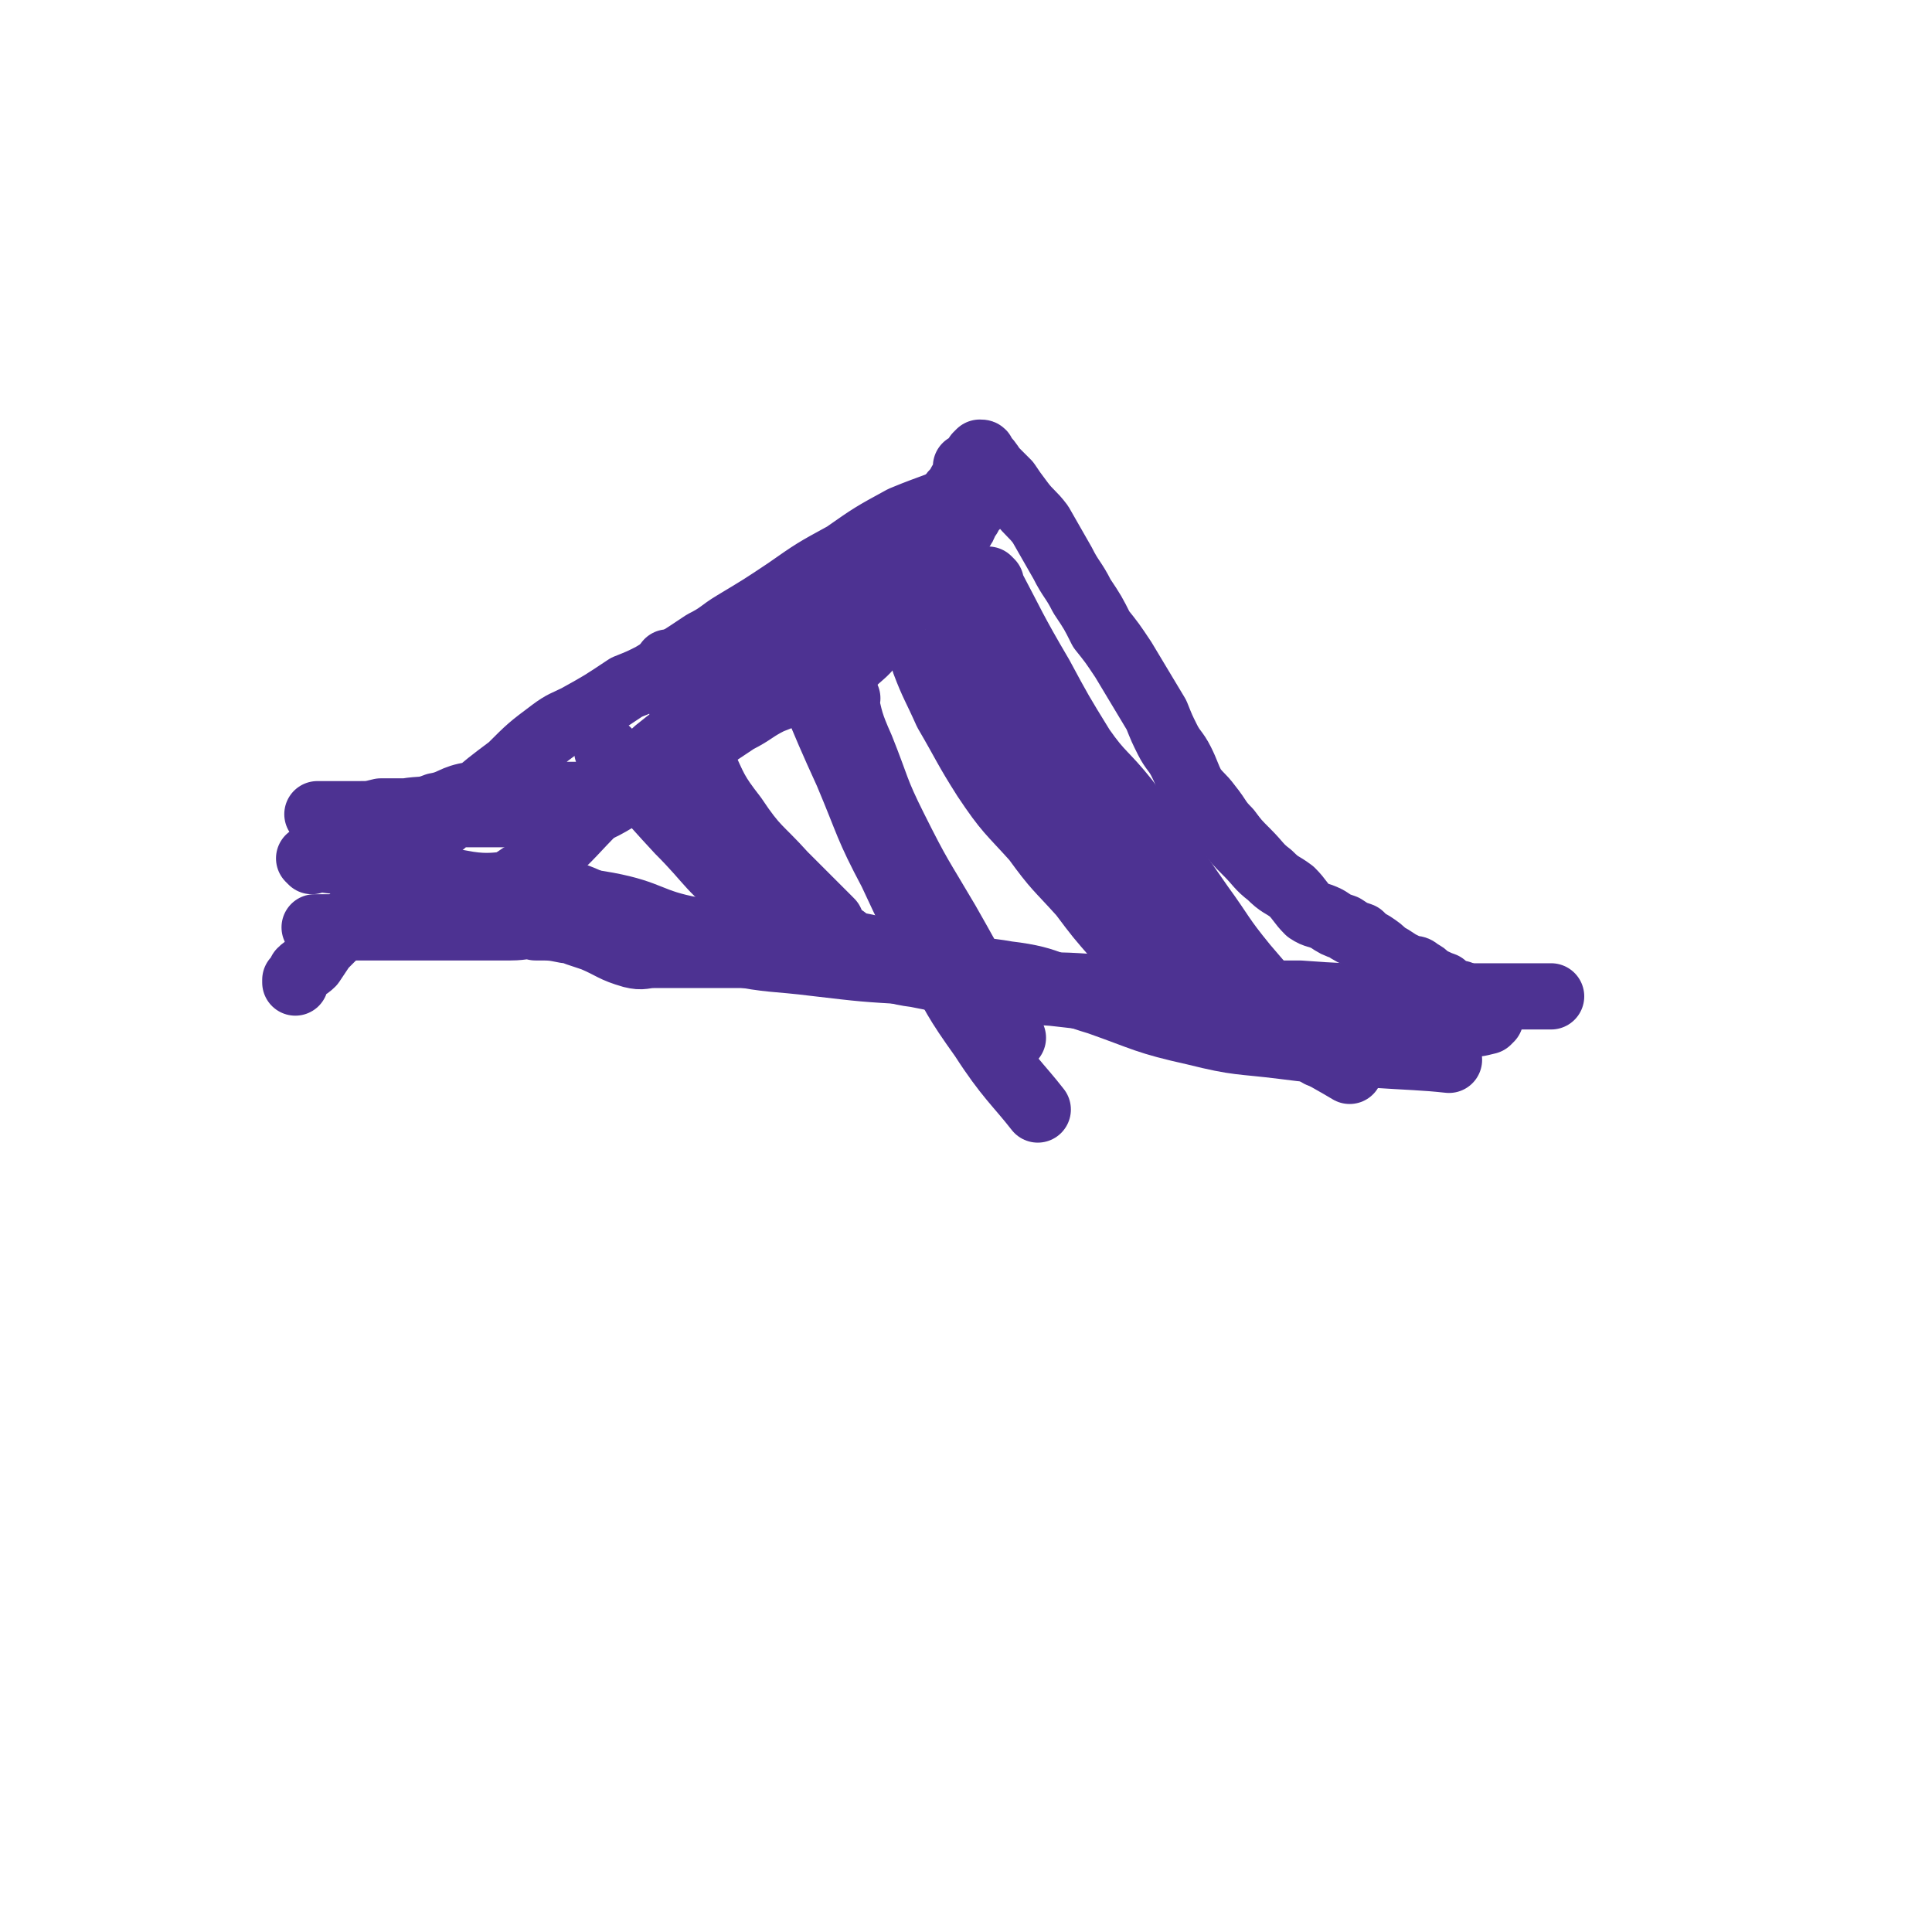<svg viewBox='0 0 700 700' version='1.1' xmlns='http://www.w3.org/2000/svg' xmlns:xlink='http://www.w3.org/1999/xlink'><g fill='none' stroke='#4D3292' stroke-width='24' stroke-linecap='round' stroke-linejoin='round'><path d='M184,323c0,0 -1,0 -1,-1 6,-6 8,-5 15,-11 10,-9 9,-9 19,-19 11,-10 10,-10 21,-20 11,-9 12,-8 24,-16 11,-8 11,-8 21,-16 8,-6 8,-6 16,-13 6,-5 6,-4 12,-9 5,-4 5,-4 9,-9 4,-3 4,-3 8,-7 2,-3 2,-3 4,-5 3,-3 3,-3 5,-6 2,-2 2,-2 4,-4 1,-2 1,-2 2,-3 1,-2 1,-2 2,-3 0,-2 0,-2 1,-3 1,-1 1,-1 2,-3 0,0 0,0 1,-1 0,-1 0,-1 1,-1 0,-1 0,-1 0,-2 1,-1 0,-1 0,-2 1,0 1,0 1,0 1,-1 1,-1 2,-2 0,0 0,0 0,0 1,-1 1,-1 1,-1 0,-1 0,-1 0,-1 1,-1 1,-1 1,-1 1,0 1,0 1,1 2,2 2,2 4,5 2,2 2,2 5,5 2,3 2,3 5,7 3,4 4,4 7,8 4,7 4,7 8,14 3,6 4,6 7,12 4,6 4,6 7,12 4,5 4,5 8,11 3,5 3,5 6,10 3,5 3,5 6,10 2,5 2,5 4,9 2,4 3,4 5,8 2,4 2,5 4,9 3,4 3,3 6,7 4,5 3,5 7,9 3,4 3,4 7,8 4,4 4,5 8,8 4,4 4,3 8,6 3,3 3,4 6,7 3,2 3,1 7,3 3,2 3,2 6,3 3,2 3,2 6,3 2,2 2,2 4,3 3,2 3,2 5,4 2,1 2,1 5,3 2,1 2,1 4,2 2,0 2,0 3,1 2,1 2,1 4,3 3,1 2,1 5,2 1,1 1,1 3,2 1,1 1,1 3,1 1,1 1,1 3,2 1,1 0,1 1,1 1,1 1,1 3,2 1,0 1,0 1,1 1,0 1,0 2,1 0,1 0,1 1,1 0,1 0,1 0,1 0,0 0,0 -1,1 -4,1 -4,1 -8,1 -6,1 -6,1 -12,1 -7,0 -7,0 -14,0 -7,-1 -7,-1 -13,-2 -7,0 -7,1 -14,1 -9,-1 -9,-1 -17,-2 -10,-1 -10,0 -21,-1 -10,-1 -10,0 -20,-2 -9,-1 -9,-2 -19,-3 -8,-2 -8,-2 -17,-3 -8,-1 -8,0 -15,-1 -9,-1 -9,-2 -18,-3 -9,-1 -9,-1 -19,-3 -8,-1 -8,-2 -16,-4 -8,-1 -8,-1 -16,-2 -7,0 -7,-1 -14,-1 -5,-1 -5,0 -11,0 -6,0 -6,0 -12,0 -5,0 -5,0 -10,0 -8,0 -8,0 -16,0 -4,0 -4,1 -8,0 -7,-2 -7,-3 -14,-6 -3,-1 -3,-1 -6,-2 -2,-1 -2,-1 -4,-1 -5,-1 -5,-1 -11,-1 -4,-1 -4,0 -9,0 -2,0 -2,0 -5,0 -8,0 -8,0 -17,0 -2,0 -2,0 -4,0 -1,0 -1,0 -3,0 -8,0 -8,0 -16,0 -4,0 -4,0 -8,0 -3,0 -3,0 -6,0 -2,0 -2,0 -4,0 -2,0 -2,0 -3,0 -1,0 -1,0 -2,0 -1,0 -1,0 -2,0 -1,0 -1,0 -1,0 '/><path d='M227,288c0,0 0,-1 -1,-1 -8,0 -8,1 -16,1 -8,0 -8,0 -15,0 -5,0 -5,0 -11,0 -7,0 -7,-1 -13,0 -7,1 -7,3 -13,4 -5,2 -5,1 -11,2 -4,0 -4,0 -9,0 -4,1 -4,1 -8,1 -3,0 -3,0 -7,0 -1,0 -1,0 -3,0 -1,0 -1,0 -2,0 -2,0 -2,0 -3,0 0,0 0,0 0,0 0,0 0,0 1,0 2,0 2,0 3,0 4,0 4,0 8,0 6,0 6,0 11,0 6,0 6,0 12,0 15,0 15,0 30,0 9,0 9,0 19,0 6,0 6,1 12,0 10,-3 10,-5 19,-9 5,-2 6,-2 10,-5 8,-5 8,-6 15,-12 6,-4 6,-4 12,-8 6,-3 6,-4 12,-7 5,-2 5,-2 10,-3 5,-1 6,1 10,-1 5,-3 5,-5 9,-9 4,-4 5,-4 8,-8 3,-3 3,-4 6,-8 3,-3 3,-3 6,-7 2,-3 2,-3 3,-5 3,-3 3,-3 5,-6 1,-2 1,-2 3,-3 1,-2 1,-2 3,-4 1,-2 1,-3 3,-5 1,-2 2,-1 3,-3 2,-2 1,-3 3,-5 1,-2 1,-2 3,-4 1,-1 1,-1 2,-3 0,-1 1,-1 1,-2 1,-1 1,-1 2,-3 0,-1 0,-1 0,-1 1,-1 1,-1 2,-2 0,0 1,0 0,0 0,0 -1,1 -2,1 -1,1 -1,0 -2,1 -3,1 -3,2 -6,4 -12,6 -12,5 -24,10 -11,6 -11,6 -21,13 -11,6 -11,6 -21,13 -9,6 -9,6 -19,12 -5,3 -5,4 -11,7 -9,6 -9,6 -19,12 -4,2 -4,2 -9,4 -9,6 -9,6 -18,11 -4,2 -5,2 -9,5 -8,6 -8,6 -15,13 -8,6 -8,6 -15,12 -4,3 -3,3 -7,6 -4,4 -4,3 -8,6 -5,5 -4,6 -8,12 -4,4 -5,4 -9,8 -4,4 -4,4 -8,8 -3,4 -3,3 -7,7 -3,3 -3,3 -6,6 -2,3 -2,3 -4,6 -2,2 -2,1 -4,3 -1,2 -1,2 -2,3 0,0 0,0 0,1 '/><path d='M344,214c0,0 -1,-1 -1,-1 4,10 3,12 8,23 6,12 7,12 14,23 6,11 6,11 12,21 6,9 6,9 13,17 5,8 5,8 10,16 5,7 5,7 10,13 5,7 5,7 11,13 6,6 6,6 13,12 7,6 6,7 14,12 6,6 6,6 13,10 7,4 7,4 14,7 7,4 9,5 14,8 '/><path d='M359,211c0,0 -1,-1 -1,-1 9,17 9,18 19,35 7,13 7,13 15,26 7,10 8,9 16,19 7,10 7,10 14,19 6,9 6,9 13,19 8,11 7,11 16,22 6,7 6,7 12,14 6,6 5,7 11,13 2,3 2,2 4,5 '/><path d='M336,241c0,0 -1,-1 -1,-1 3,8 4,9 8,18 7,12 7,13 14,24 8,12 9,12 18,22 8,11 8,10 17,20 6,8 6,8 13,16 7,8 7,8 14,16 3,4 3,4 5,7 '/><path d='M307,253c0,0 -1,-1 -1,-1 2,9 2,10 6,19 6,15 5,15 12,29 9,18 9,17 19,34 12,21 14,26 24,42 '/><path d='M243,241c0,0 -1,-1 -1,-1 0,3 1,4 2,7 5,14 4,15 10,28 5,11 5,12 12,21 8,12 9,11 18,21 9,9 12,12 17,17 '/><path d='M221,273c0,0 -1,-1 -1,-1 12,13 13,15 26,29 12,12 11,14 25,24 11,8 12,7 25,12 4,2 5,2 10,3 '/><path d='M287,231c0,0 -1,-1 -1,-1 10,24 10,26 21,50 8,19 7,19 16,36 7,15 7,15 15,30 8,15 8,16 18,30 9,14 13,17 20,26 '/><path d='M357,242c0,0 -1,-1 -1,-1 6,10 7,12 14,23 10,14 10,14 20,28 12,15 12,15 24,30 10,12 10,12 20,24 '/><path d='M344,206c0,0 -1,-1 -1,-1 0,3 0,4 2,7 10,23 10,23 22,46 10,17 10,17 21,33 11,17 10,18 22,33 14,18 15,18 29,34 3,4 3,4 6,7 '/><path d='M156,317c0,0 -1,-1 -1,-1 8,3 9,6 18,8 12,3 12,1 24,2 12,1 12,0 23,2 16,3 15,6 31,9 15,4 15,4 31,5 15,1 16,-2 31,1 20,4 19,9 38,13 13,3 14,0 27,1 15,0 15,1 30,1 16,1 16,1 33,2 15,0 15,0 30,0 14,1 14,1 27,1 12,0 12,0 23,0 10,0 10,0 19,0 7,0 7,0 14,0 4,0 4,0 8,0 '/><path d='M113,312c0,0 -1,-1 -1,-1 5,0 7,1 13,1 8,0 8,-2 16,0 13,2 13,6 26,8 15,3 16,-2 31,2 16,3 15,6 31,11 17,6 17,7 36,12 15,3 15,2 31,4 17,2 17,2 34,3 17,1 18,-2 35,1 17,2 16,5 33,10 17,6 17,7 35,11 16,4 16,3 32,5 16,2 16,2 31,3 15,1 20,1 29,2 '/></g>
</svg>